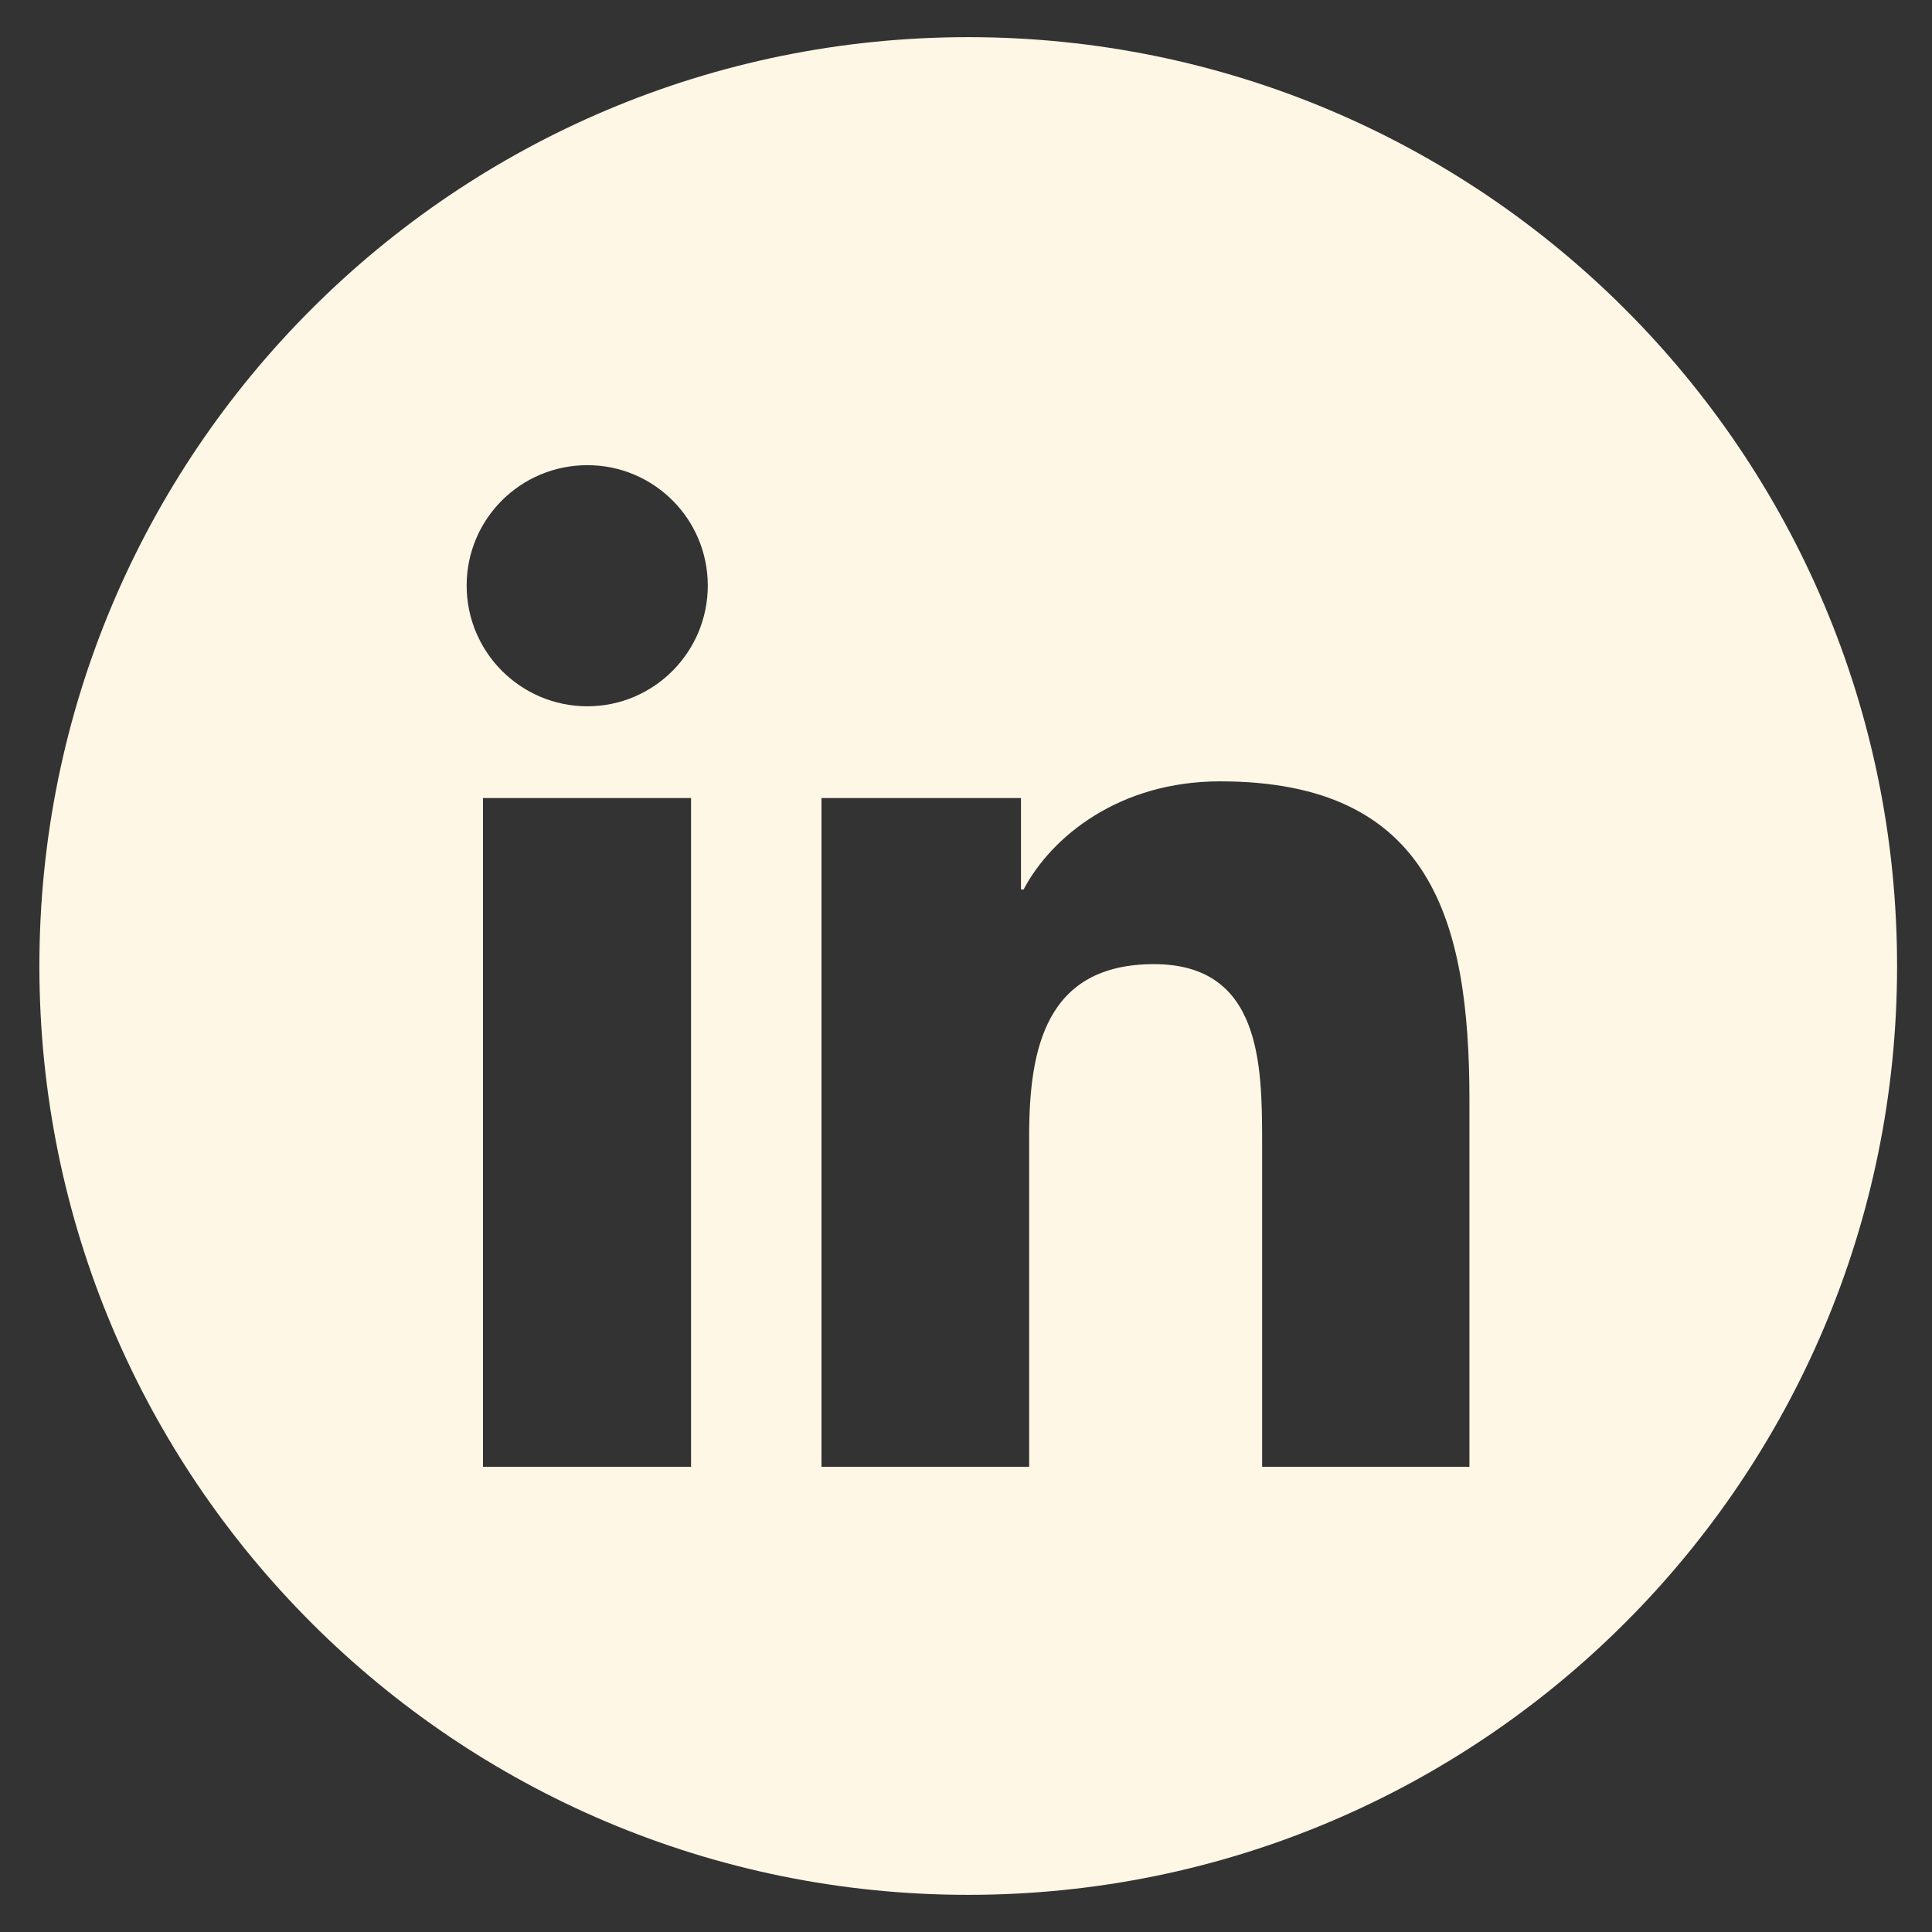 <?xml version="1.0" encoding="UTF-8"?> <svg xmlns="http://www.w3.org/2000/svg" xmlns:xlink="http://www.w3.org/1999/xlink" version="1.1" x="0px" y="0px" viewBox="0 0 52 52" style="enable-background:new 0 0 52 52;" xml:space="preserve"><rect x="0" y="0" width="52" height="52" fill="#333333" stroke="none"/> <style type="text/css"> .st0{fill:#FFF7E5;} .st1{display:none;} .st2{display:inline;} .st3{fill:#9F9F9E;} </style> <g id="Linkedin"> <g> <path class="st0" d="M26.06,1c-13.81,0-25,11.19-25,25c0,13.81,11.19,25,25,25s25-11.19,25-25C51.06,12.19,39.87,1,26.06,1z M18.6,39.48h-5.6v-18h5.6V39.48z M15.81,19.01c-1.79,0-3.25-1.45-3.25-3.25c0-1.79,1.45-3.24,3.25-3.24 c1.79,0,3.24,1.45,3.24,3.24C19.05,17.56,17.59,19.01,15.81,19.01z M39.56,39.48h-5.59v-8.76c0-2.09-0.04-4.77-2.91-4.77 c-2.91,0-3.36,2.27-3.36,4.62v8.91h-5.59v-18h5.37v2.46h0.07c0.75-1.42,2.57-2.91,5.29-2.91c5.67,0,6.71,3.73,6.71,8.58V39.48z"></path> </g> </g> <g id="TikTok" class="st1"> <g class="st2"> <path class="st0" d="M20.23,35.02c-0.01-0.01-0.01-0.01-0.02-0.02C20.22,35.01,20.23,35.01,20.23,35.02z"></path> <path class="st0" d="M20.68,35.39c0.02,0.01,0.04,0.03,0.06,0.05c0.43,0.28,0.83,0.48,1.23,0.61c-0.4-0.14-0.8-0.33-1.22-0.61 C20.72,35.42,20.7,35.41,20.68,35.39z"></path> <path class="st0" d="M26.08,35.17c-0.01,0.01-0.02,0.02-0.03,0.03C26.06,35.19,26.07,35.18,26.08,35.17z"></path> <path class="st0" d="M19.4,27.21c1.61-1.18,3.62-0.51,3.62-0.51V26.7C23.02,26.7,21.02,26.03,19.4,27.21 c-1.12,0.87-1.72,1.72-1.9,3.24c0,0,0,0,0,0.01C17.68,28.94,18.28,28.09,19.4,27.21z"></path> <path class="st0" d="M31.93,21.11c0,0-0.82-0.54-0.88-0.57v0.01C31.11,20.58,31.93,21.12,31.93,21.11c0,0.01,1.18,0.76,3.02,1.25 c1.32,0.35,3.1,0.42,3.1,0.42v-0.01c0,0-1.78-0.07-3.1-0.42C33.1,21.86,31.93,21.11,31.93,21.11z"></path> <path class="st0" d="M35.53,17.76c-0.66-0.46-1.13-0.96-1.25-1.09C34.39,16.8,34.87,17.29,35.53,17.76z"></path> <path class="st0" d="M13.96,31.84c0-0.01,0-0.02,0-0.03c0,0,0,0,0,0C13.96,31.83,13.96,31.83,13.96,31.84z"></path> <path class="st0" d="M27.4,32.57c-0.01,0.08-0.02,0.16-0.03,0.23C27.38,32.72,27.4,32.64,27.4,32.57z"></path> <path class="st0" d="M26.64,34.54c-0.15,0.2-0.32,0.39-0.5,0.57C26.32,34.93,26.49,34.75,26.64,34.54z"></path> <path class="st0" d="M27.33,33.03c-0.02,0.09-0.04,0.17-0.07,0.26C27.29,33.2,27.31,33.12,27.33,33.03z"></path> <path class="st0" d="M26,1C12.19,1,1,12.19,1,26c0,13.81,11.19,25,25,25s25-11.19,25-25C51,12.19,39.81,1,26,1z M39.5,24 c0,0-1.78-0.07-3.1-0.42c-1.84-0.49-3.02-1.24-3.02-1.24s-0.82-0.54-0.88-0.57v10.32c0,0.57-0.15,2.01-0.61,3.21 c-0.6,1.56-1.53,2.59-1.7,2.8c0,0-1.13,1.39-3.11,2.33c-1.79,0.84-3.36,0.82-3.83,0.84c0,0-2.72,0.11-5.16-1.54 c-0.53-0.36-1.01-0.77-1.46-1.23c0,0,0,0,0,0l-0.01-0.01c-0.26-0.26-0.5-0.54-0.73-0.82c-0.78-1-1.26-2.17-1.38-2.5v-0.01 c-0.17-0.51-0.5-1.64-0.54-2.82c0.04,1.19,0.38,2.33,0.54,2.84v0.01c0.12,0.33,0.6,1.51,1.38,2.5c0.23,0.29,0.47,0.56,0.73,0.82 c-0.83-0.57-1.56-1.26-2.19-2.05c-0.73-0.93-1.19-2.01-1.35-2.42l0.06,0.18c-0.01-0.03-0.04-0.11-0.08-0.22 c0-0.01-0.01-0.02-0.01-0.03v-0.01v-0.01c-0.2-0.58-0.6-1.98-0.54-3.34c0.1-2.39,0.9-3.86,1.12-4.22c0.56-1,1.29-1.9,2.17-2.66 c0.77-0.65,1.64-1.17,2.58-1.53c0.59-0.24,1.2-0.42,1.82-0.54c0.94-0.16,1.9-0.18,2.84-0.04v1.14c0,0,0,0,0,0 c0.49-0.01,0.97,0.02,1.45,0.09v5.1c0,0-2.01-0.67-3.62,0.51c-1.12,0.87-1.72,1.72-1.9,3.24c-0.01,0.82,0.14,1.9,0.82,2.83 c0,0,0.01,0,0.01,0.01c0,0.01,0.01,0.01,0.01,0.02c0,0-0.01-0.01-0.01-0.01c1.25,0.67,2.37,0.65,3.75,0.1 c1.05-0.42,1.84-1.37,2.2-2.42c0.23-0.66,0.23-1.32,0.23-2V10.74h5.06c-0.01,0-0.06,0.48,0.07,1.23h1.39c0,0-0.27,2.36,1.75,4.67 l0.03,0.03c-0.55-0.35-1.05-0.78-1.49-1.26c-1.11-1.26-1.53-2.55-1.68-3.44h-0.01c0.15,0.9,0.57,2.18,1.68,3.44 c0.45,0.48,0.95,0.9,1.49,1.26c0.19,0.12,0.38,0.23,0.58,0.34c1.29,0.64,2.56,0.84,3.18,0.77v1.08v0.01 C38.65,19,39.17,19.04,39.5,19V24z"></path> <path class="st0" d="M21.79,40.03c0,0-2.71,0.11-5.16-1.54c0,0,0,0,0,0C19.08,40.14,21.79,40.03,21.79,40.03z"></path> <polygon class="st3" points="16.63,38.48 16.63,38.49 16.63,38.49 "></polygon> <path class="st3" d="M38.04,18.86v3.91v0.01c0,0-1.78-0.07-3.1-0.42c-1.84-0.49-3.02-1.24-3.02-1.24s-0.81-0.54-0.88-0.57v10.31 c0,0.07,0,0.16-0.01,0.25c-0.01,0.19-0.03,0.43-0.06,0.7c-0.07,0.53-0.19,1.18-0.38,1.8c-0.05,0.15-0.1,0.31-0.16,0.46 c-0.6,1.56-1.53,2.59-1.7,2.8c0,0-0.11,0.14-0.32,0.35c-0.08,0.09-0.19,0.19-0.3,0.29c-0.12,0.11-0.25,0.23-0.4,0.35 c-0.15,0.12-0.31,0.25-0.49,0.38c-0.09,0.06-0.18,0.13-0.28,0.2c-0.19,0.13-0.4,0.26-0.62,0.39c-0.22,0.13-0.46,0.25-0.7,0.37 c-1.79,0.84-3.36,0.82-3.83,0.84c0,0-2.71,0.12-5.16-1.54c0.45,0.45,0.94,0.86,1.46,1.23c2.45,1.65,5.16,1.54,5.16,1.54 c0.47-0.02,2.05,0,3.83-0.84c1.98-0.93,3.11-2.33,3.11-2.33c0.17-0.21,1.1-1.24,1.7-2.8c0.46-1.2,0.61-2.63,0.61-3.21V21.76 c0.06,0.04,0.88,0.57,0.88,0.57s1.18,0.75,3.02,1.24c1.32,0.35,3.1,0.42,3.1,0.42V19C39.17,19.04,38.65,19,38.04,18.86z"></path> <path class="st3" d="M34.28,16.67l-0.03-0.03c-2.02-2.31-1.75-4.67-1.75-4.67h-1.39c0.15,0.9,0.57,2.18,1.68,3.44 C33.23,15.89,33.73,16.32,34.28,16.67z"></path> <path class="st3" d="M23.02,26.7L23.02,26.7c0,0.01-2.01-0.66-3.62,0.52c-1.12,0.87-1.72,1.72-1.9,3.24 c-0.01,1.12,0.27,2.69,1.77,3.75c0.17,0.11,0.34,0.22,0.51,0.31c-0.68-0.93-0.83-2-0.82-2.83c0.18-1.52,0.78-2.37,1.9-3.24 c1.61-1.18,3.62-0.51,3.62-0.51v-5.1c-0.48-0.07-0.97-0.1-1.45-0.09c0,0,0,0,0,0V26.7z"></path> <path d="M28.42,37.21c-0.08,0.09-0.19,0.19-0.3,0.29C28.23,37.4,28.33,37.3,28.42,37.21z"></path> <path d="M30.97,31.8c-0.07,0.53-0.19,1.18-0.38,1.8C30.79,32.98,30.91,32.34,30.97,31.8z"></path> <path d="M16.61,38.47l0.01,0.01c0,0,0,0,0,0C16.62,38.48,16.62,38.48,16.61,38.47z"></path> <path d="M27.71,37.85c-0.15,0.12-0.31,0.25-0.49,0.38C27.4,38.1,27.57,37.97,27.71,37.85z"></path> <path d="M26.95,38.43c-0.19,0.13-0.4,0.26-0.62,0.39C26.55,38.69,26.76,38.56,26.95,38.43z"></path> <path d="M31.04,31.11c-0.01,0.19-0.03,0.43-0.06,0.7C31.01,31.54,31.03,31.3,31.04,31.11z"></path> <path d="M26.33,38.82c-0.22,0.13-0.46,0.25-0.7,0.37C25.87,39.07,26.11,38.95,26.33,38.82z"></path> <path d="M17.51,30.46C17.5,30.46,17.5,30.46,17.51,30.46c-0.01,1.12,0.27,2.7,1.76,3.75c0.18,0.12,0.35,0.22,0.52,0.31 c0,0,0,0,0-0.01c-0.17-0.09-0.34-0.19-0.51-0.31C17.78,33.15,17.5,31.57,17.51,30.46z"></path> <path class="st0" d="M13.14,34.2l-0.06-0.18c0-0.01-0.01-0.03-0.02-0.04C13.1,34.09,13.13,34.17,13.14,34.2z"></path> <path class="st3" d="M13.96,31.84c0-0.01,0-0.02,0-0.02c0,0,0,0,0,0c0,0,0-0.01,0-0.01c0.1-2.39,0.9-3.86,1.12-4.22 c0.56-1,1.3-1.9,2.17-2.65c0.77-0.65,1.64-1.17,2.58-1.53c1.01-0.43,2.1-0.65,3.2-0.67v0.01c0,0,0,0,0,0c0,0,0,0,0,0V21.6 c-0.95-0.13-1.9-0.12-2.84,0.04c-0.62,0.12-1.23,0.29-1.82,0.54c-0.93,0.36-1.81,0.88-2.58,1.53c-0.87,0.75-1.61,1.65-2.17,2.66 c-0.21,0.37-1.02,1.84-1.12,4.22c-0.06,1.36,0.35,2.76,0.54,3.34v0.01l0.03,0.08c0.15,0.41,0.61,1.49,1.35,2.42 c0.63,0.79,1.36,1.48,2.19,2.05c-0.26-0.26-0.5-0.54-0.73-0.82c-0.78-1-1.26-2.17-1.38-2.5v-0.01c-0.17-0.51-0.5-1.65-0.54-2.84 C13.96,32.16,13.96,32,13.96,31.84z"></path> <path class="st3" d="M13.05,33.94c0,0.01,0.01,0.02,0.01,0.03C13.06,33.96,13.05,33.95,13.05,33.94L13.05,33.94z"></path> <polygon class="st3" points="23.02,22.74 23.03,22.74 23.02,22.74 "></polygon> <path class="st3" d="M23.02,22.73c-1.1,0.02-2.19,0.24-3.2,0.67c-0.93,0.36-1.81,0.88-2.58,1.53c-0.87,0.75-1.61,1.65-2.17,2.65 c-0.21,0.37-1.02,1.84-1.12,4.22c0,0,0,0.01,0,0.01c0.1-2.39,0.9-3.86,1.12-4.22c0.56-1,1.29-1.9,2.17-2.66 c0.77-0.65,1.64-1.17,2.58-1.53C20.84,22.98,21.92,22.76,23.02,22.73L23.02,22.73L23.02,22.73z"></path> <path class="st3" d="M13.96,32.32c-0.01-0.16-0.01-0.32,0-0.47C13.96,32,13.96,32.16,13.96,32.32z"></path> <path class="st3" d="M13.06,33.98c0,0.01,0.01,0.03,0.02,0.04l-0.03-0.08C13.05,33.95,13.06,33.96,13.06,33.98z"></path> <path class="st3" d="M35.53,17.76c0.24,0.17,0.51,0.34,0.79,0.48c0.54,0.27,1.12,0.48,1.72,0.62v-1.08 c-0.62,0.07-1.89-0.13-3.18-0.77c-0.2-0.1-0.39-0.21-0.58-0.34C34.4,16.8,34.87,17.29,35.53,17.76z"></path> <path class="st3" d="M20.23,35.02c0.14,0.14,0.29,0.26,0.45,0.37c0.02,0.02,0.04,0.03,0.06,0.05c0.42,0.28,0.83,0.48,1.22,0.61 c0.98,0.33,1.92,0.24,3.04-0.2c0.38-0.15,0.73-0.38,1.03-0.65c0.01-0.01,0.02-0.02,0.03-0.03c0.02-0.02,0.04-0.04,0.06-0.07 c0.18-0.17,0.35-0.36,0.5-0.57c0.25-0.34,0.44-0.72,0.58-1.12c0.02-0.05,0.03-0.09,0.04-0.14c0.03-0.09,0.05-0.17,0.07-0.26 c0.02-0.08,0.03-0.15,0.04-0.23c0.01-0.08,0.02-0.16,0.03-0.23c0.04-0.38,0.04-0.76,0.04-1.14V11.97h0.01h3.66h0.01 c-0.13-0.74-0.07-1.23-0.07-1.23h-5.06v19.45c0,0.68,0.01,1.34-0.23,2c-0.37,1.05-1.15,2-2.2,2.42c-1.39,0.56-2.5,0.57-3.75-0.1 c0,0,0.01,0.01,0.01,0.01c0.12,0.17,0.26,0.32,0.41,0.47C20.22,35.01,20.23,35.01,20.23,35.02z"></path> <path class="st3" d="M27.44,31.42c0,0.39,0,0.77-0.04,1.14C27.45,32.19,27.45,31.81,27.44,31.42l0.01-19.45h-0.01V31.42z"></path> <path class="st3" d="M26.64,34.54c0.25-0.34,0.45-0.72,0.59-1.12c0.02-0.05,0.02-0.09,0.04-0.14c-0.01,0.05-0.03,0.09-0.04,0.14 C27.08,33.82,26.88,34.2,26.64,34.54z"></path> <path class="st3" d="M21.97,36.05c0.98,0.33,1.93,0.25,3.05-0.2c0.38-0.15,0.72-0.38,1.03-0.65c-0.3,0.27-0.65,0.5-1.03,0.65 C23.9,36.29,22.95,36.38,21.97,36.05z"></path> <path class="st3" d="M19.81,34.53c0.12,0.17,0.26,0.32,0.41,0.47C20.07,34.85,19.93,34.7,19.81,34.53z"></path> <path class="st3" d="M36.32,18.23c-0.28-0.14-0.55-0.31-0.79-0.48C35.77,17.93,36.04,18.09,36.32,18.23z"></path> <path class="st3" d="M27.37,32.8c-0.01,0.08-0.03,0.15-0.04,0.23C27.34,32.95,27.36,32.88,27.37,32.8z"></path> <path class="st3" d="M20.68,35.39c-0.16-0.12-0.31-0.24-0.45-0.37C20.37,35.15,20.52,35.28,20.68,35.39z"></path> <path class="st3" d="M26.14,35.11c-0.02,0.02-0.04,0.04-0.06,0.07C26.1,35.15,26.12,35.13,26.14,35.11z"></path> </g> </g> <g id="Instagram" class="st1"> <g class="st2"> <circle class="st0" cx="26.01" cy="25.89" r="5.37"></circle> <path class="st0" d="M32.23,12.99H19.77c-1.69,0-3.29,0.67-4.5,1.87c-1.21,1.21-1.87,2.81-1.87,4.5v13.27 c0,1.69,0.67,3.29,1.87,4.5c1.21,1.21,2.81,1.87,4.5,1.87h12.45c1.69,0,3.29-0.67,4.5-1.87c1.21-1.21,1.87-2.81,1.87-4.5V19.36 c0-1.69-0.67-3.29-1.87-4.5C35.52,13.66,33.92,12.99,32.23,12.99z M26.05,34.08c-4.53,0-8.2-3.67-8.2-8.2c0-4.53,3.67-8.2,8.2-8.2 s8.2,3.67,8.2,8.2C34.25,30.41,30.58,34.08,26.05,34.08z M34.38,19.49c-1.07,0-1.94-0.87-1.94-1.94c0-1.07,0.87-1.94,1.94-1.94 c1.07,0,1.94,0.87,1.94,1.94C36.32,18.63,35.45,19.49,34.38,19.49z"></path> <path class="st0" d="M26,1C12.19,1,1,12.19,1,26c0,13.81,11.19,25,25,25s25-11.19,25-25C51,12.19,39.81,1,26,1z M40.89,32.64 c0,4.77-3.9,8.66-8.66,8.66H19.77c-4.77,0-8.66-3.9-8.66-8.66V19.36c0-4.77,3.9-8.66,8.66-8.66h12.45c4.77,0,8.66,3.9,8.66,8.66 V32.64z"></path> </g> </g> <g id="Facebook" class="st1"> <g class="st2"> <path class="st0" d="M26,1C12.19,1,1,12.19,1,26c0,13.81,11.19,25,25,25s25-11.19,25-25C51,12.19,39.81,1,26,1z M34.02,15.51 c-0.92-0.01-1.84-0.02-2.77,0c-0.42,0.01-0.84,0.06-1.25,0.14c-0.79,0.17-1.26,0.69-1.41,1.48c-0.06,0.32-0.1,0.64-0.1,0.96 c-0.01,1.18,0,2.36,0,3.54c0,0.04,0,0.07,0.01,0.12c0.07,0,0.14,0,0.2,0c1.7,0,3.4,0,5.1,0c0.22,0,0.23,0,0.2,0.21 c-0.12,0.93-0.24,1.85-0.36,2.78c-0.1,0.78-0.2,1.55-0.29,2.33c-0.04,0.3-0.03,0.3-0.33,0.3c-1.44,0-2.89,0-4.33,0 c-0.06,0-0.12,0-0.2,0c0,0.08,0,0.15,0,0.22c0,4.6,0,9.2,0,13.8c0,0.11,0,0.23,0,0.34c-1.95,0-3.9,0-5.84,0 c0-0.08,0.01-0.15,0.01-0.23c0-4.65,0-9.3,0-13.96c0-0.06,0-0.11,0-0.18c-0.08,0-0.14,0-0.2,0c-1.48,0-2.97,0-4.45,0 c-0.21,0-0.21,0-0.21-0.2c0-1.74,0-3.48,0-5.22c0-0.16,0.05-0.2,0.2-0.2c1.48,0.01,2.97,0,4.45,0c0.06,0,0.12,0,0.21,0 c0-0.06,0-0.11,0-0.17c0-1.45-0.01-2.9,0.01-4.34c0.02-1.16,0.24-2.29,0.75-3.35c0.69-1.43,1.77-2.46,3.24-3.07 c0.98-0.41,2.01-0.6,3.07-0.58c1.22,0.02,2.43,0.07,3.64,0.12c0.23,0.01,0.45,0.05,0.68,0.06c0.13,0.01,0.17,0.05,0.17,0.18 c0,0.72,0,1.44,0,2.16c0,0.85,0,1.7,0,2.55C34.22,15.47,34.17,15.51,34.02,15.51z"></path> </g> </g> <g id="Twitter" class="st1"> <g class="st2"> <path class="st0" d="M26,1C12.19,1,1,12.19,1,26c0,13.81,11.19,25,25,25s25-11.19,25-25C51,12.19,39.81,1,26,1z M38.53,19.58 c0.01,0.28,0.02,0.56,0.02,0.84c0,8.54-6.5,18.39-18.39,18.39c-3.65,0-7.05-1.07-9.91-2.9c0.51,0.06,1.02,0.09,1.54,0.09 c3.03,0,5.81-1.03,8.03-2.77c-2.83-0.05-5.21-1.92-6.04-4.49c0.39,0.08,0.8,0.12,1.22,0.12c0.59,0,1.16-0.08,1.7-0.23 c-2.96-0.59-5.18-3.21-5.18-6.34c0-0.03,0-0.05,0-0.08c0.87,0.48,1.87,0.77,2.93,0.81c-1.73-1.16-2.87-3.14-2.87-5.38 c0-1.18,0.32-2.29,0.88-3.25c3.19,3.91,7.95,6.48,13.32,6.75c-0.11-0.47-0.17-0.97-0.17-1.47c0-3.57,2.89-6.46,6.46-6.46 c1.86,0,3.54,0.78,4.72,2.04c1.47-0.29,2.86-0.83,4.1-1.57c-0.48,1.51-1.51,2.78-2.84,3.58c1.31-0.16,2.55-0.5,3.71-1.02 C40.88,17.53,39.79,18.66,38.53,19.58z"></path> </g> </g> </svg> 